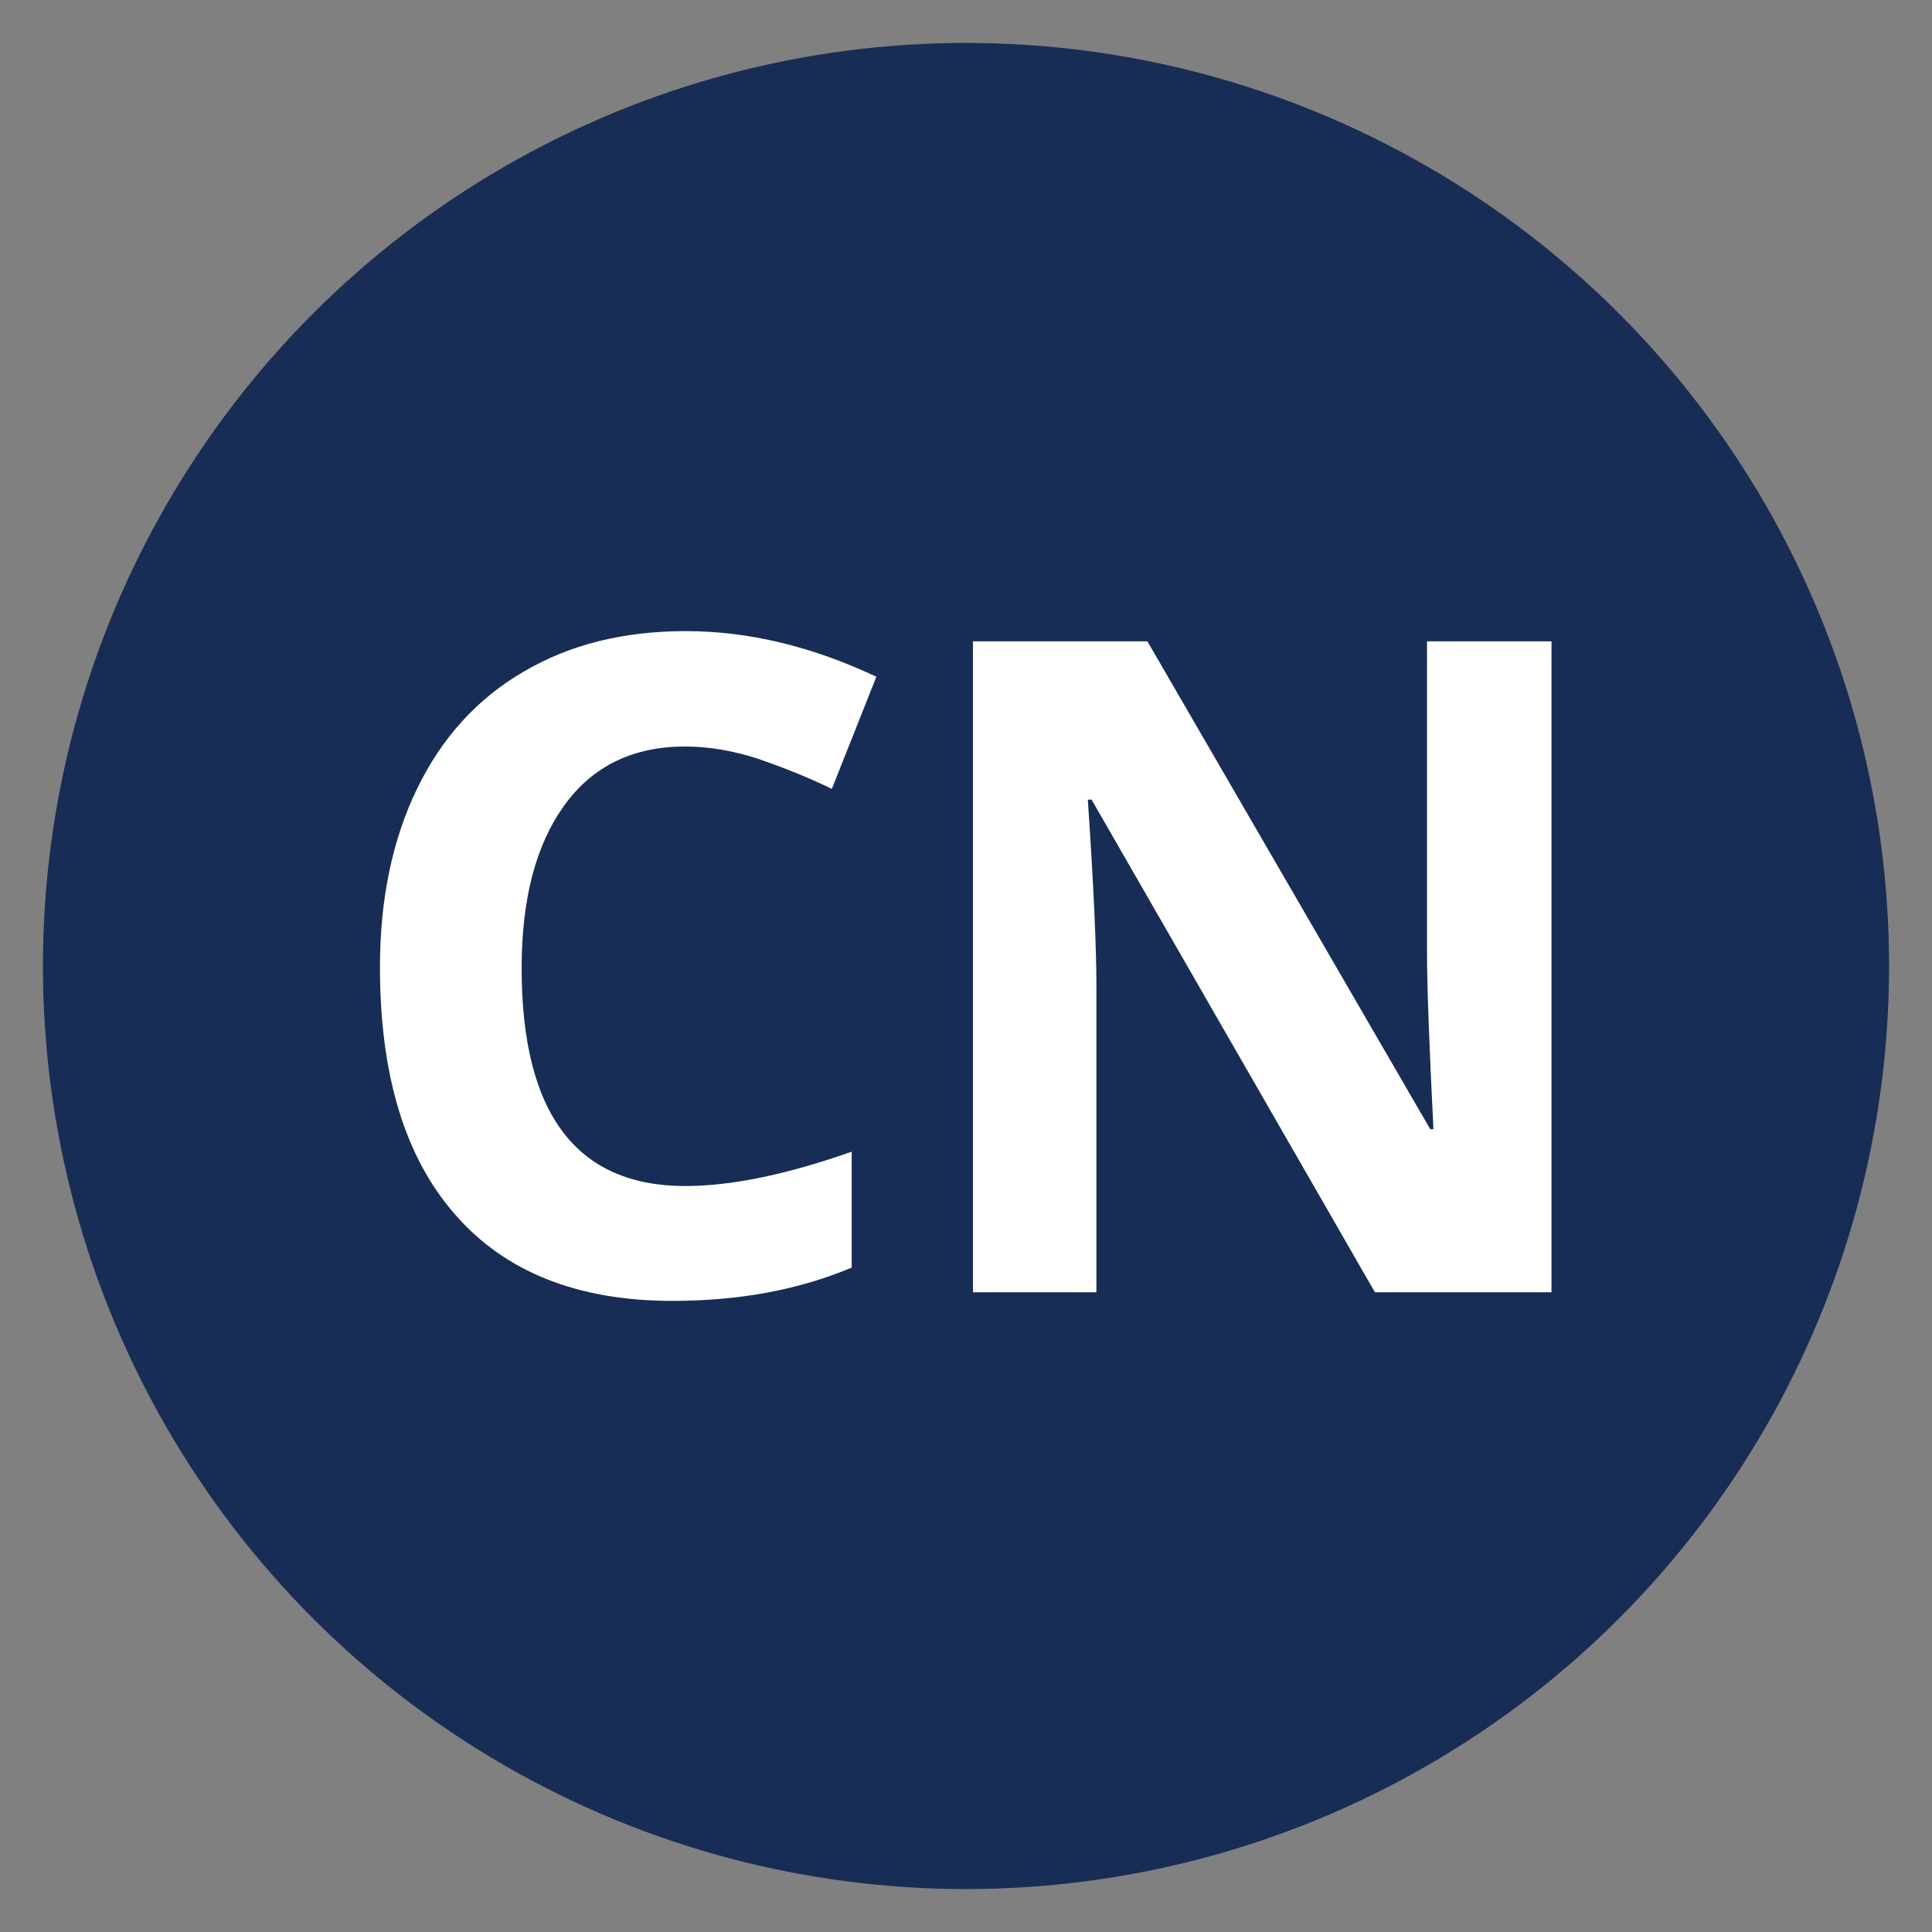 <?xml version="1.0" encoding="utf-8"?>
<!-- Generator: Adobe Illustrator 24.0.1, SVG Export Plug-In . SVG Version: 6.00 Build 0)  -->
<svg version="1.1" id="Layer_1" xmlns="http://www.w3.org/2000/svg" xmlns:xlink="http://www.w3.org/1999/xlink" x="0px" y="0px"
	 viewBox="0 0 360 360" style="enable-background:new 0 0 360 360;" xml:space="preserve">
<rect x="0" y="0" width="360" height="360" fill="#808080" stroke="none"/>
<style type="text/css">
	.st0{fill:#182D55;}
	.st1{enable-background:new    ;}
	.st2{fill:#FFFFFF;}
</style>
<circle class="st0" cx="180" cy="180" r="172"/>
<g class="st1">
	<path class="st2" d="M127.7,139.1c-9.7,0-17.2,3.6-22.5,10.9c-5.3,7.3-8,17.4-8,30.4c0,27.1,10.2,40.6,30.5,40.6
		c8.5,0,18.8-2.1,31-6.4v21.6c-10,4.2-21.1,6.2-33.4,6.2c-17.7,0-31.2-5.4-40.5-16.1c-9.4-10.7-14-26.1-14-46.1
		c0-12.6,2.3-23.7,6.9-33.2c4.6-9.5,11.2-16.8,19.8-21.8c8.6-5.1,18.7-7.6,30.3-7.6c11.8,0,23.6,2.9,35.5,8.5L155,147
		c-4.5-2.2-9.1-4-13.7-5.6C136.7,139.9,132.1,139.1,127.7,139.1z"/>
	<path class="st2" d="M288.9,240.8h-32.7L203.4,149h-0.7c1.1,16.2,1.6,27.8,1.6,34.7v57.1h-23V119.5h32.5l52.7,90.9h0.6
		c-0.8-15.8-1.2-26.9-1.2-33.5v-57.4h23.2v121.3H288.9z"/>
</g>
</svg>
